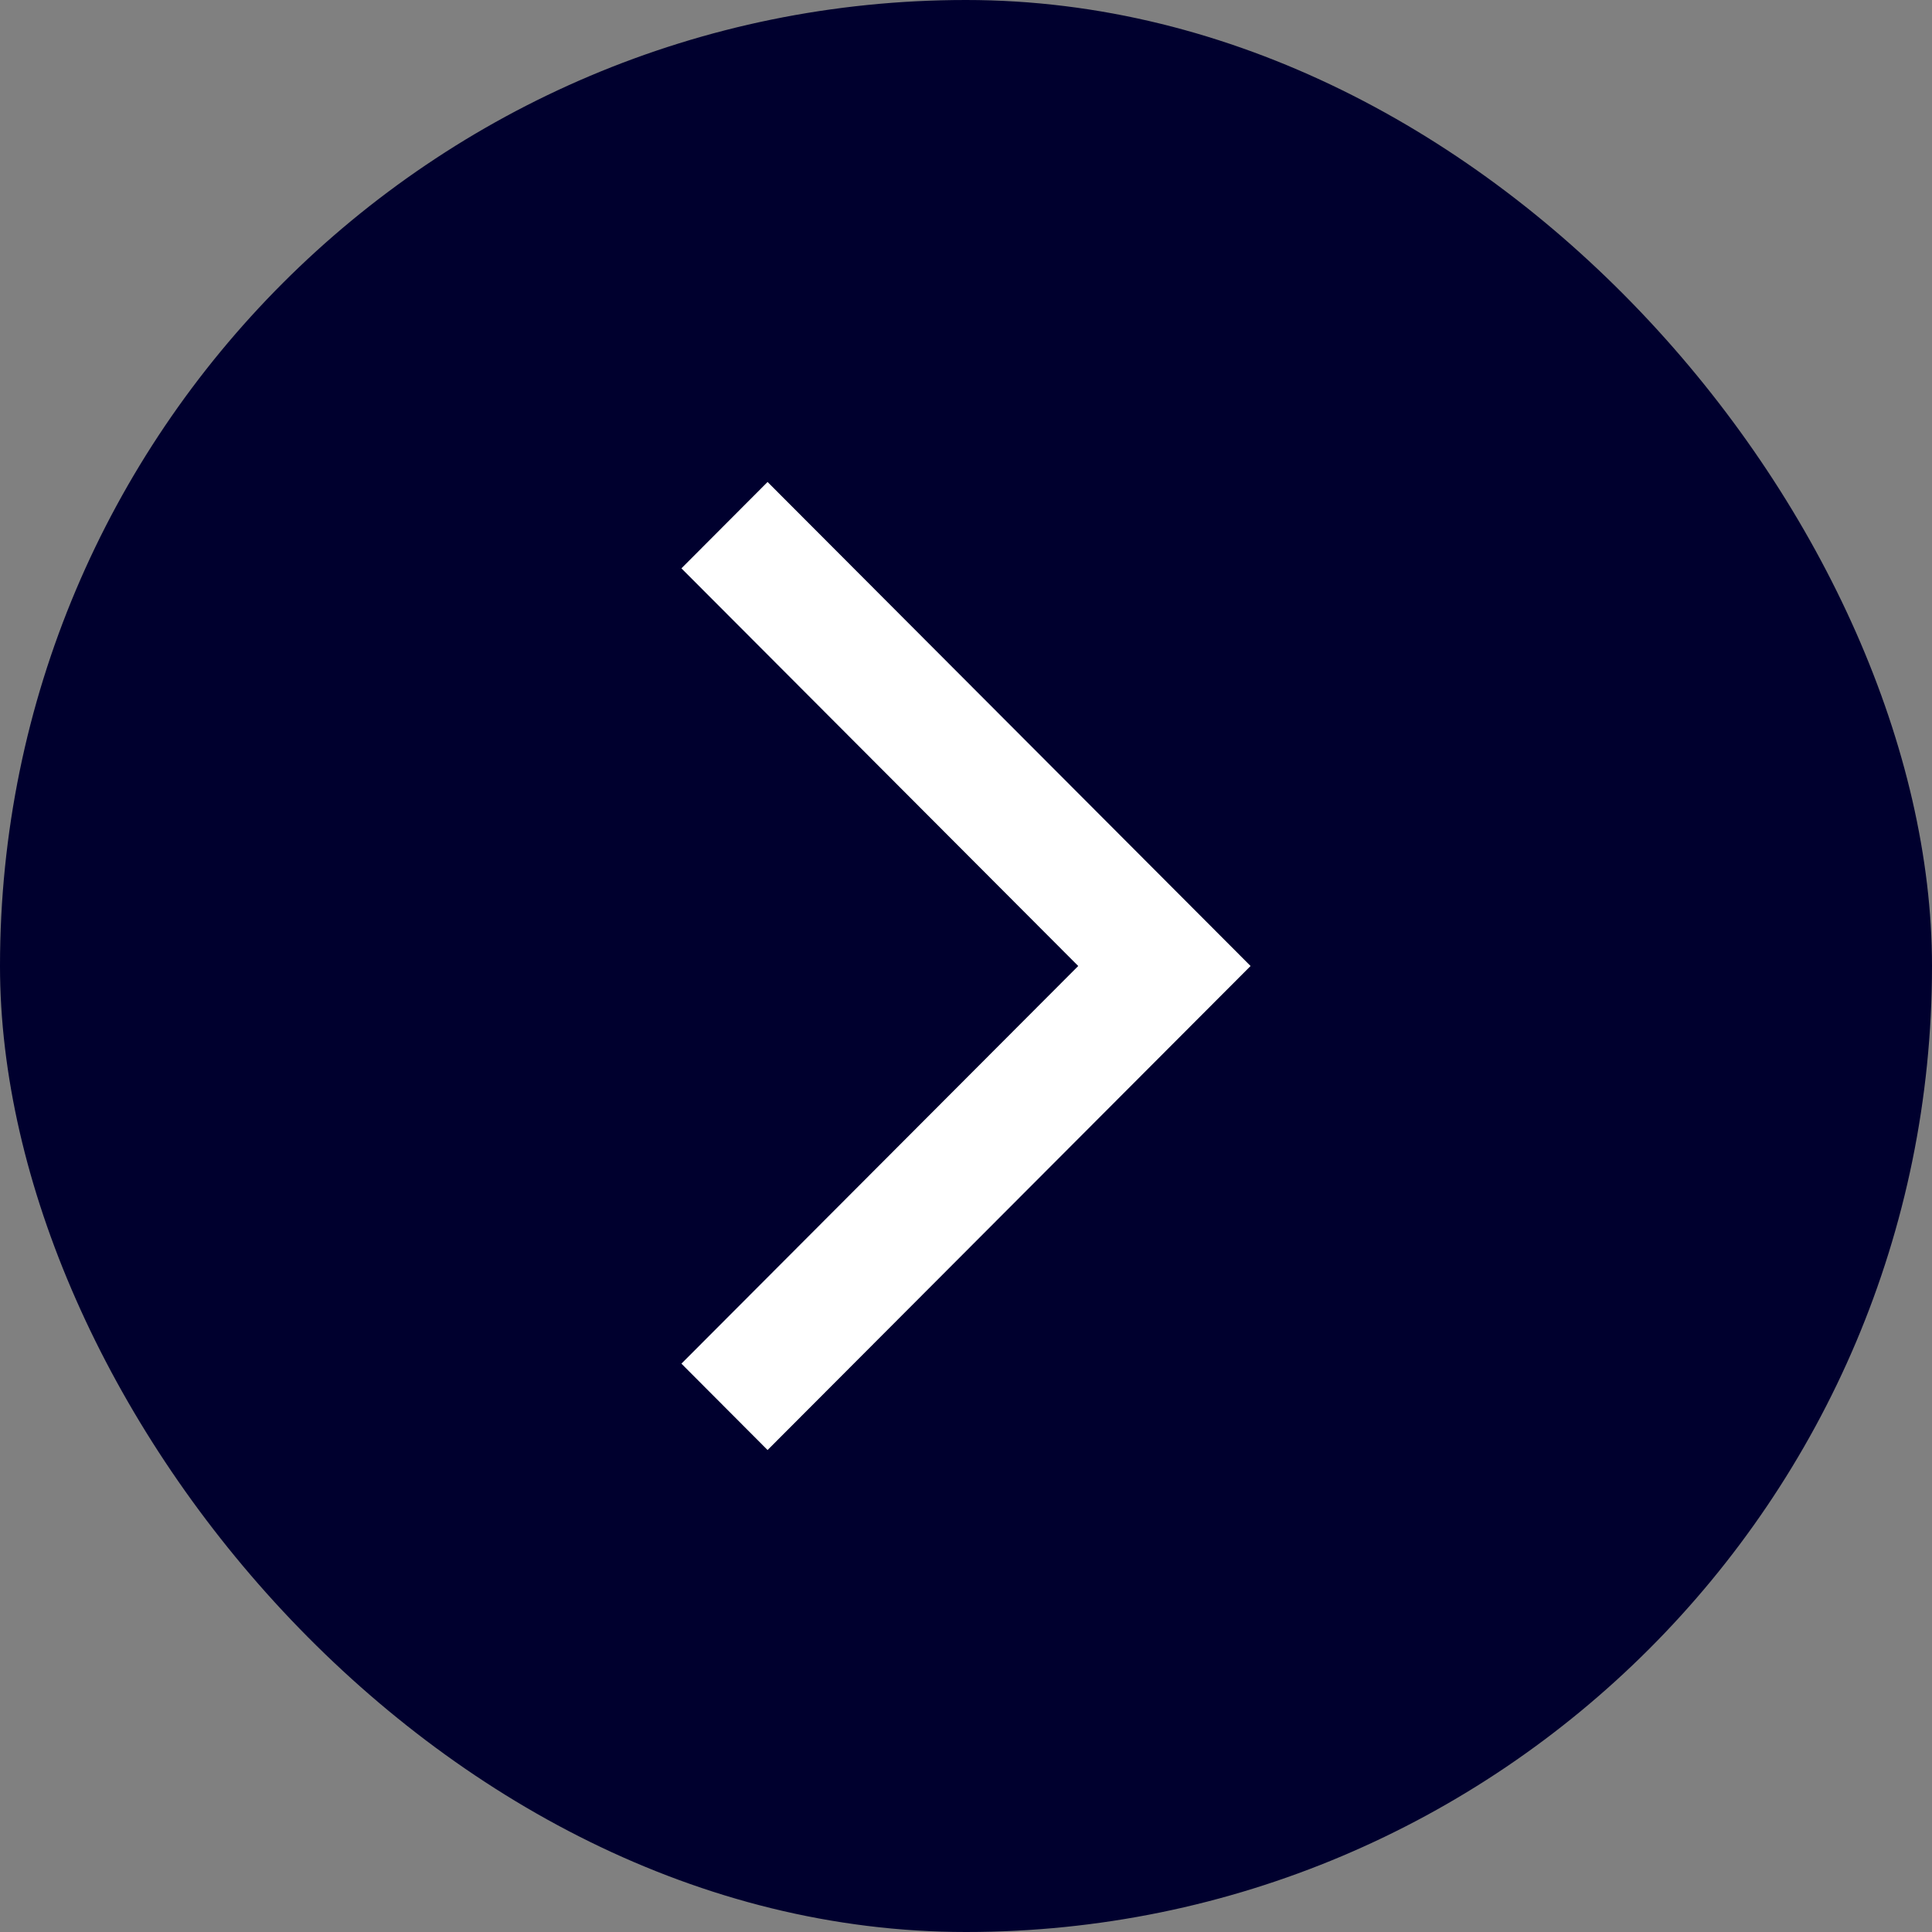 <svg width="34" height="34" viewBox="0 0 34 34" fill="none" xmlns="http://www.w3.org/2000/svg">
<rect x="0" y="0" width="34" height="34" fill="#808080" stroke="none"/>
<rect width="34" height="34" rx="17" fill="#00002E"/>
<path d="M13.508 25.518L11.992 23.998L18.975 17L11.992 10.002L13.508 8.482L22.008 17L13.508 25.518Z" fill="white"/>
</svg>

